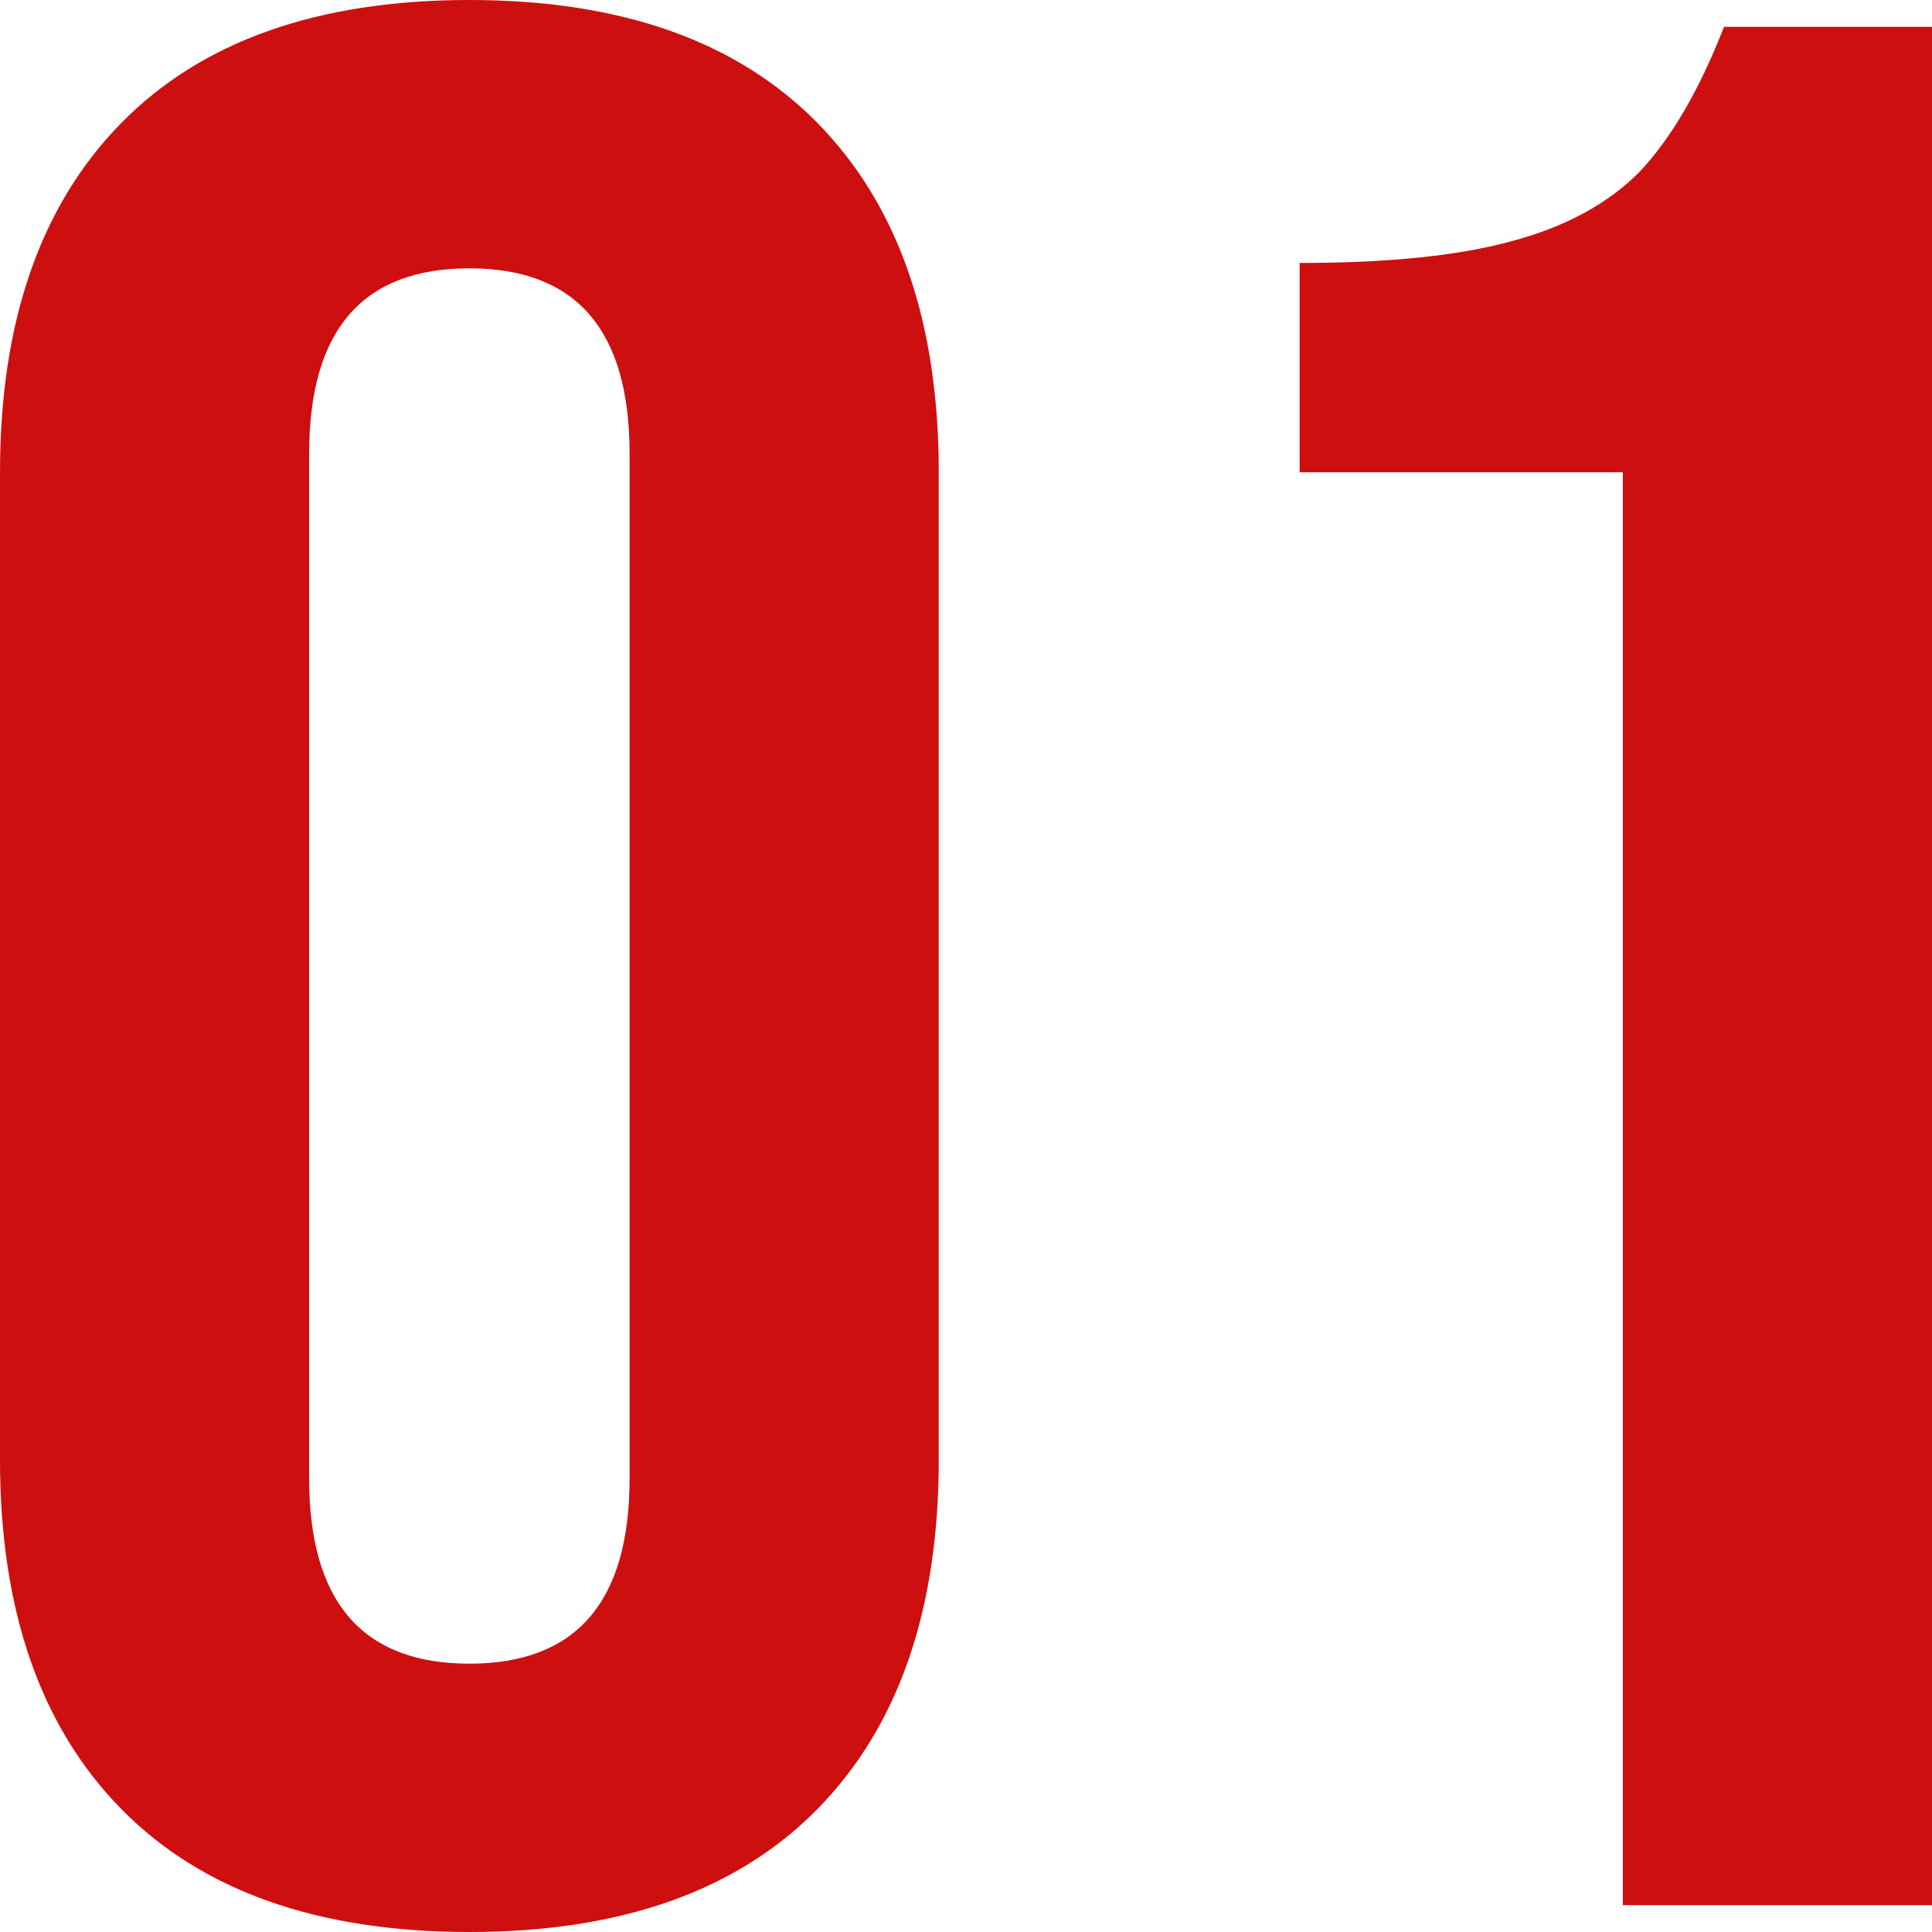 <?xml version="1.0" encoding="UTF-8"?> <svg xmlns="http://www.w3.org/2000/svg" width="90" height="90" viewBox="0 0 90 90" fill="none"><path d="M21.865 90C14.795 90 9.383 88.083 5.63 84.25C1.877 80.417 0 75 0 68V22C0 15 1.877 9.583 5.63 5.75C9.383 1.917 14.795 0 21.865 0C28.936 0 34.347 1.917 38.101 5.75C41.854 9.583 43.731 15 43.731 22V68C43.731 75 41.854 80.417 38.101 84.25C34.347 88.083 28.936 90 21.865 90ZM21.865 77.5C26.841 77.5 29.328 74.625 29.328 68.875V21.125C29.328 15.375 26.841 12.5 21.865 12.5C16.89 12.5 14.402 15.375 14.402 21.125V68.875C14.402 74.625 16.89 77.5 21.865 77.5Z" fill="#CE0F0F"></path><path d="M75.598 22H60.541V12.25C64.643 12.25 67.916 11.917 70.361 11.25C72.892 10.583 74.899 9.5 76.383 8C77.867 6.417 79.177 4.167 80.311 1.25H90V88.75H75.598V22Z" fill="#CE0F0F"></path></svg> 